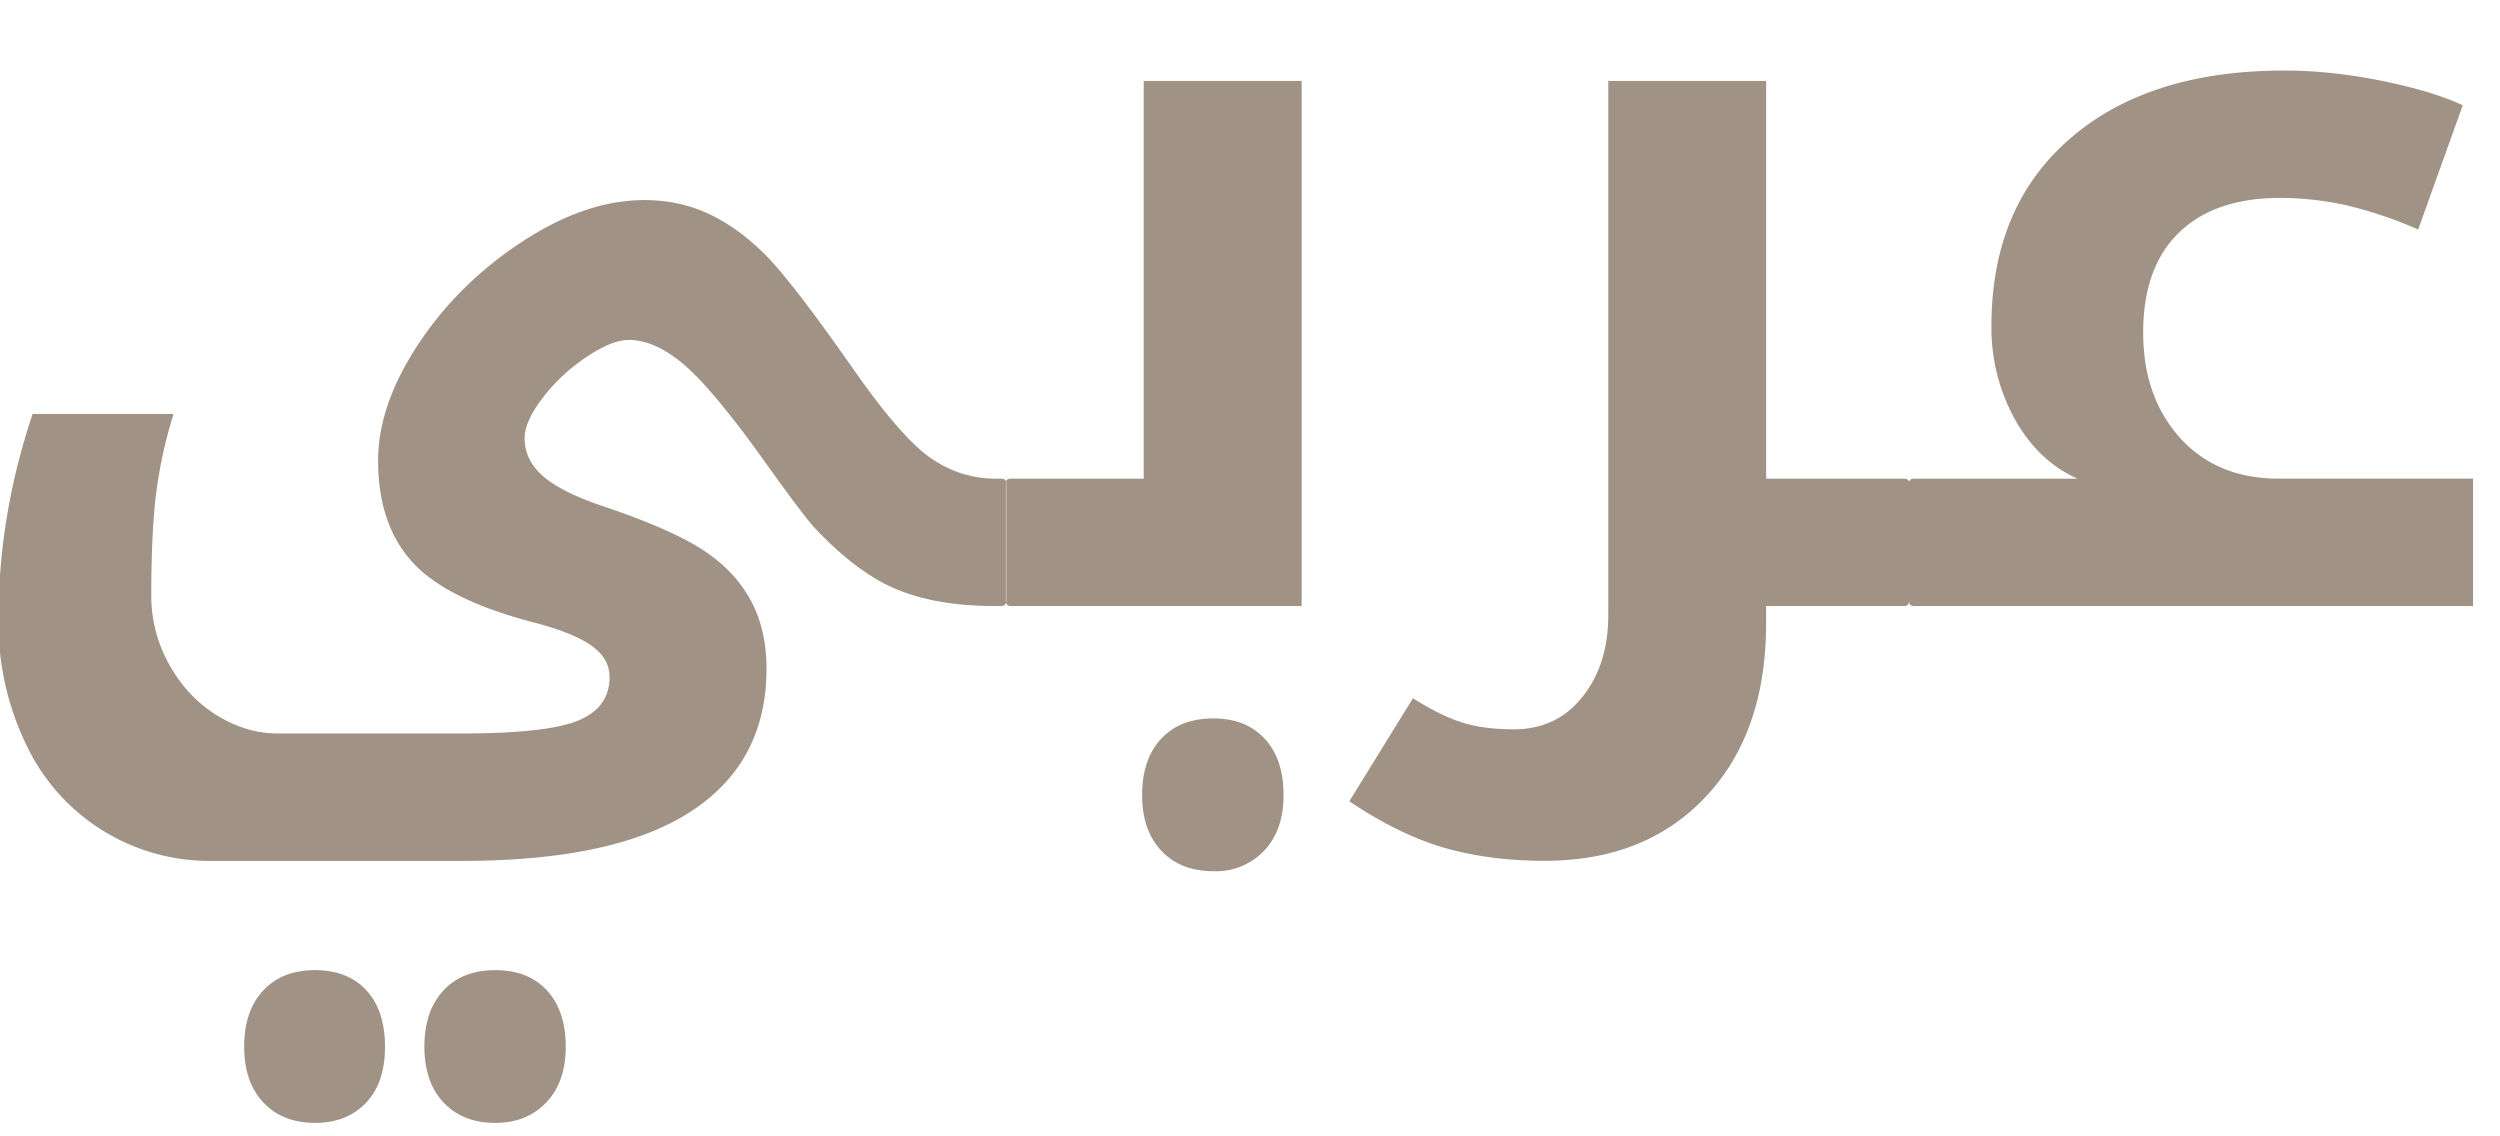 <svg xmlns="http://www.w3.org/2000/svg" width="33" height="15" viewBox="0 0 33 15"><path fill="#A09386" fill-rule="evenodd" d="M25.268 8c-.045 0-.068-.023-.068-.068V6.373c0-.036.023-.055.068-.055h2.154c-.347-.155-.622-.417-.827-.786a2.49 2.49 0 0 1-.308-1.23c0-1.048.345-1.872 1.036-2.471.69-.6 1.634-.9 2.833-.9.41 0 .84.046 1.289.137.449.092.803.199 1.063.322l-.588 1.64a5.385 5.385 0 0 0-.964-.324 4.037 4.037 0 0 0-.861-.093c-.575 0-1.019.153-1.333.458-.315.306-.472.745-.472 1.32 0 .565.162 1.027.485 1.387.324.36.759.54 1.306.54h2.563V8h-7.376zm-.136-1.682c.045 0 .068.019.068.055v1.559c0 .045-.023.068-.068.068h-1.819v.226c0 .961-.265 1.725-.796 2.29-.53.565-1.24.847-2.13.847-.478 0-.916-.057-1.315-.17-.399-.115-.82-.32-1.261-.616l.84-1.36c.246.155.464.262.653.321.19.06.416.089.68.089.374 0 .675-.142.903-.427.228-.285.342-.644.342-1.077V1.068h2.084v5.25h1.819zM13.347 8c-.046 0-.069-.023-.069-.068V6.373c0-.036.023-.055.069-.055h1.75v-5.25h2.085V8h-3.835zm2.673 3.5c-.292 0-.522-.09-.69-.27-.17-.18-.254-.425-.254-.735 0-.314.083-.562.25-.742.166-.18.397-.27.694-.27.282 0 .507.09.673.267.166.178.25.426.25.745 0 .31-.086.555-.257.735a.877.877 0 0 1-.666.27zM13.14 8c-.502 0-.93-.07-1.283-.212-.353-.141-.718-.412-1.097-.813-.1-.105-.337-.42-.71-.944-.443-.615-.79-1.026-1.04-1.234-.25-.207-.487-.31-.71-.31-.151 0-.34.077-.568.232a2.41 2.41 0 0 0-.574.54c-.155.205-.233.38-.233.526 0 .192.081.358.243.5.162.14.418.27.769.389.597.2 1.038.392 1.323.574.285.182.499.403.642.663.144.26.216.565.216.916 0 .825-.334 1.454-1.002 1.887-.667.433-1.673.65-3.018.65H2.796A2.674 2.674 0 0 1 .34 9.817 3.69 3.69 0 0 1-.02 8.171c0-.912.15-1.814.451-2.707h1.86a6.09 6.09 0 0 0-.236 1.1c-.04.347-.058.78-.058 1.3 0 .318.078.62.235.905.158.285.366.508.626.67.26.162.529.243.807.243h2.42c.756 0 1.272-.057 1.548-.171.276-.114.413-.306.413-.574 0-.16-.076-.296-.229-.407-.152-.112-.397-.213-.734-.304-.784-.2-1.329-.468-1.634-.8-.306-.333-.458-.782-.458-1.347 0-.488.176-1 .53-1.535.353-.535.81-.986 1.37-1.353s1.098-.55 1.613-.55c.301 0 .58.058.834.174.256.116.503.292.742.526.24.235.63.74 1.172 1.514.429.616.774 1.013 1.036 1.193.262.18.546.27.851.27h.069c.05 0 .075.019.075.055v1.559c0 .045-.025.068-.075.068h-.069zm-8.98 6.822c-.288 0-.516-.09-.684-.27-.169-.18-.253-.425-.253-.735 0-.314.083-.561.25-.741.166-.18.395-.27.686-.27.287 0 .513.089.677.266.164.178.246.426.246.745 0 .32-.084.567-.253.742-.169.176-.392.263-.67.263zm2.378 0c-.287 0-.515-.09-.684-.27-.168-.18-.252-.425-.252-.735 0-.314.083-.561.25-.741.165-.18.394-.27.686-.27.292 0 .52.09.684.27.164.18.246.427.246.741 0 .31-.086.555-.257.735-.17.18-.395.27-.673.27z"/></svg>